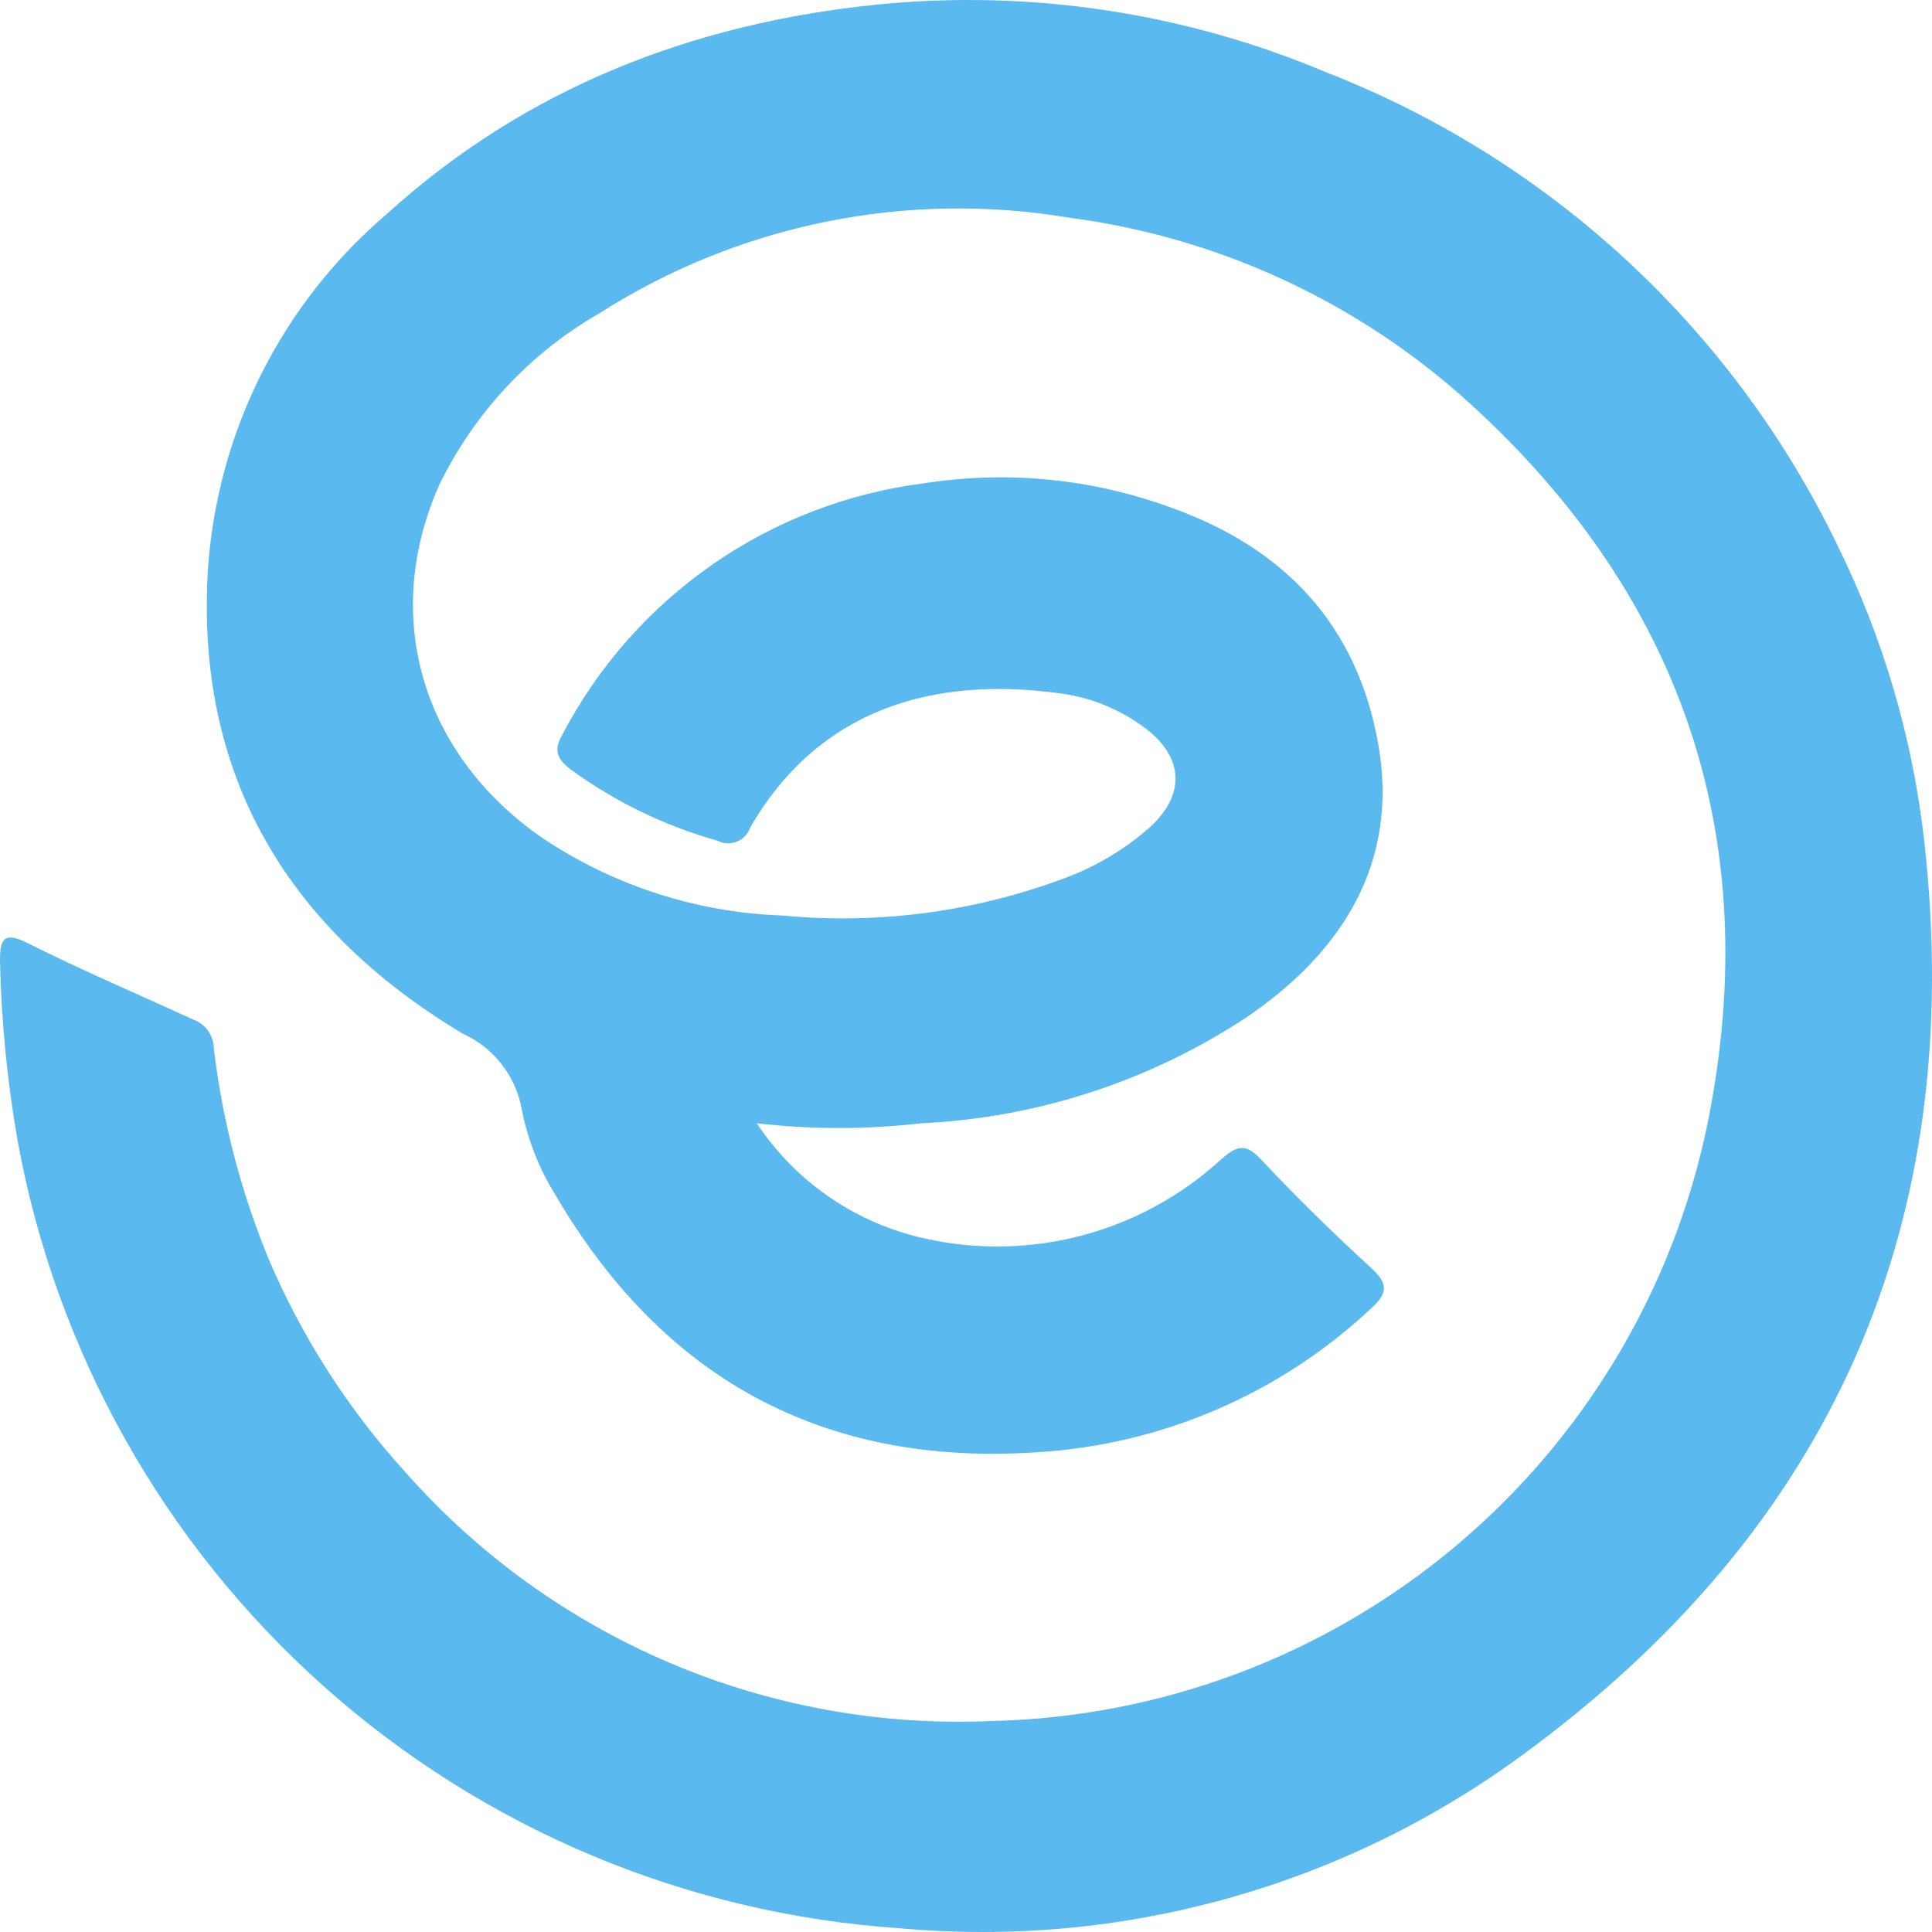 <svg width="148" height="148" viewBox="0 0 148 148" fill="none" xmlns="http://www.w3.org/2000/svg">
<path d="M116.671 134.404C102.925 144.52 85.95 149.255 68.951 147.715C52.566 146.619 37.018 140.085 24.771 129.151C12.523 118.216 4.279 103.507 1.346 87.357C0.552 82.819 0.102 78.227 0 73.621C0 71.975 0.266 71.338 2.036 72.205C6.268 74.329 10.624 76.188 14.838 78.117C15.287 78.285 15.674 78.585 15.949 78.976C16.224 79.368 16.373 79.834 16.379 80.312C17.049 85.929 18.49 91.427 20.664 96.649C23.207 102.556 26.713 107.999 31.04 112.757C36.621 119.087 43.55 124.086 51.318 127.388C59.086 130.69 67.495 132.211 75.927 131.838C88.918 131.55 101.426 126.859 111.4 118.532C121.373 110.206 128.22 98.739 130.818 86.012C135.263 63.957 128.711 45.177 111.854 30.238C103.443 22.855 93.028 18.136 81.93 16.68C69.439 14.572 56.61 17.177 45.932 23.99C40.604 27.044 36.322 31.634 33.643 37.159C29.163 47.266 32.333 57.85 41.593 64.222C47.045 67.862 53.404 69.909 59.956 70.134C67.3 70.835 74.707 69.849 81.611 67.249C84.014 66.355 86.229 65.023 88.145 63.32C90.819 60.824 90.659 58.01 87.773 55.815C85.804 54.316 83.468 53.374 81.009 53.089C71.589 51.832 62.753 54.222 57.459 63.408C57.376 63.649 57.242 63.87 57.065 64.054C56.889 64.239 56.675 64.383 56.438 64.477C56.201 64.571 55.947 64.613 55.692 64.6C55.437 64.586 55.188 64.518 54.962 64.4C50.911 63.264 47.097 61.412 43.701 58.93C42.638 58.116 42.408 57.443 43.081 56.275C45.807 51.065 49.755 46.592 54.587 43.238C59.419 39.885 64.991 37.75 70.828 37.017C77.22 36.022 83.761 36.68 89.827 38.929C98.521 42.062 103.993 47.974 105.586 57.036C107.18 66.099 102.806 72.966 95.475 77.94C88.056 82.829 79.456 85.629 70.58 86.047C66.391 86.533 62.161 86.533 57.972 86.047C60.974 90.581 65.633 93.758 70.951 94.897C74.922 95.769 79.044 95.675 82.97 94.621C86.896 93.568 90.511 91.586 93.51 88.844C94.749 87.764 95.387 87.516 96.626 88.844C99.336 91.729 102.169 94.508 105.09 97.18C106.436 98.419 106.224 99.145 105.002 100.26C98.008 106.804 88.943 110.693 79.38 111.252C63.072 112.332 50.801 105.623 42.567 91.57C41.3 89.541 40.418 87.297 39.964 84.95C39.732 83.688 39.196 82.502 38.404 81.494C37.611 80.486 36.585 79.685 35.414 79.162C21.992 71.108 14.927 59.319 15.936 43.513C16.303 38.316 17.7 33.243 20.047 28.59C22.394 23.938 25.643 19.799 29.606 16.414C40.283 6.714 53.121 1.758 67.286 0.342C78.935 -0.81 90.687 0.96 101.478 5.493C118.692 12.174 132.728 25.136 140.752 41.761C144.272 48.887 146.525 56.572 147.41 64.47C150.686 93.8 140.309 117.111 116.671 134.404Z" fill="#5AB9EF"/>
</svg>
